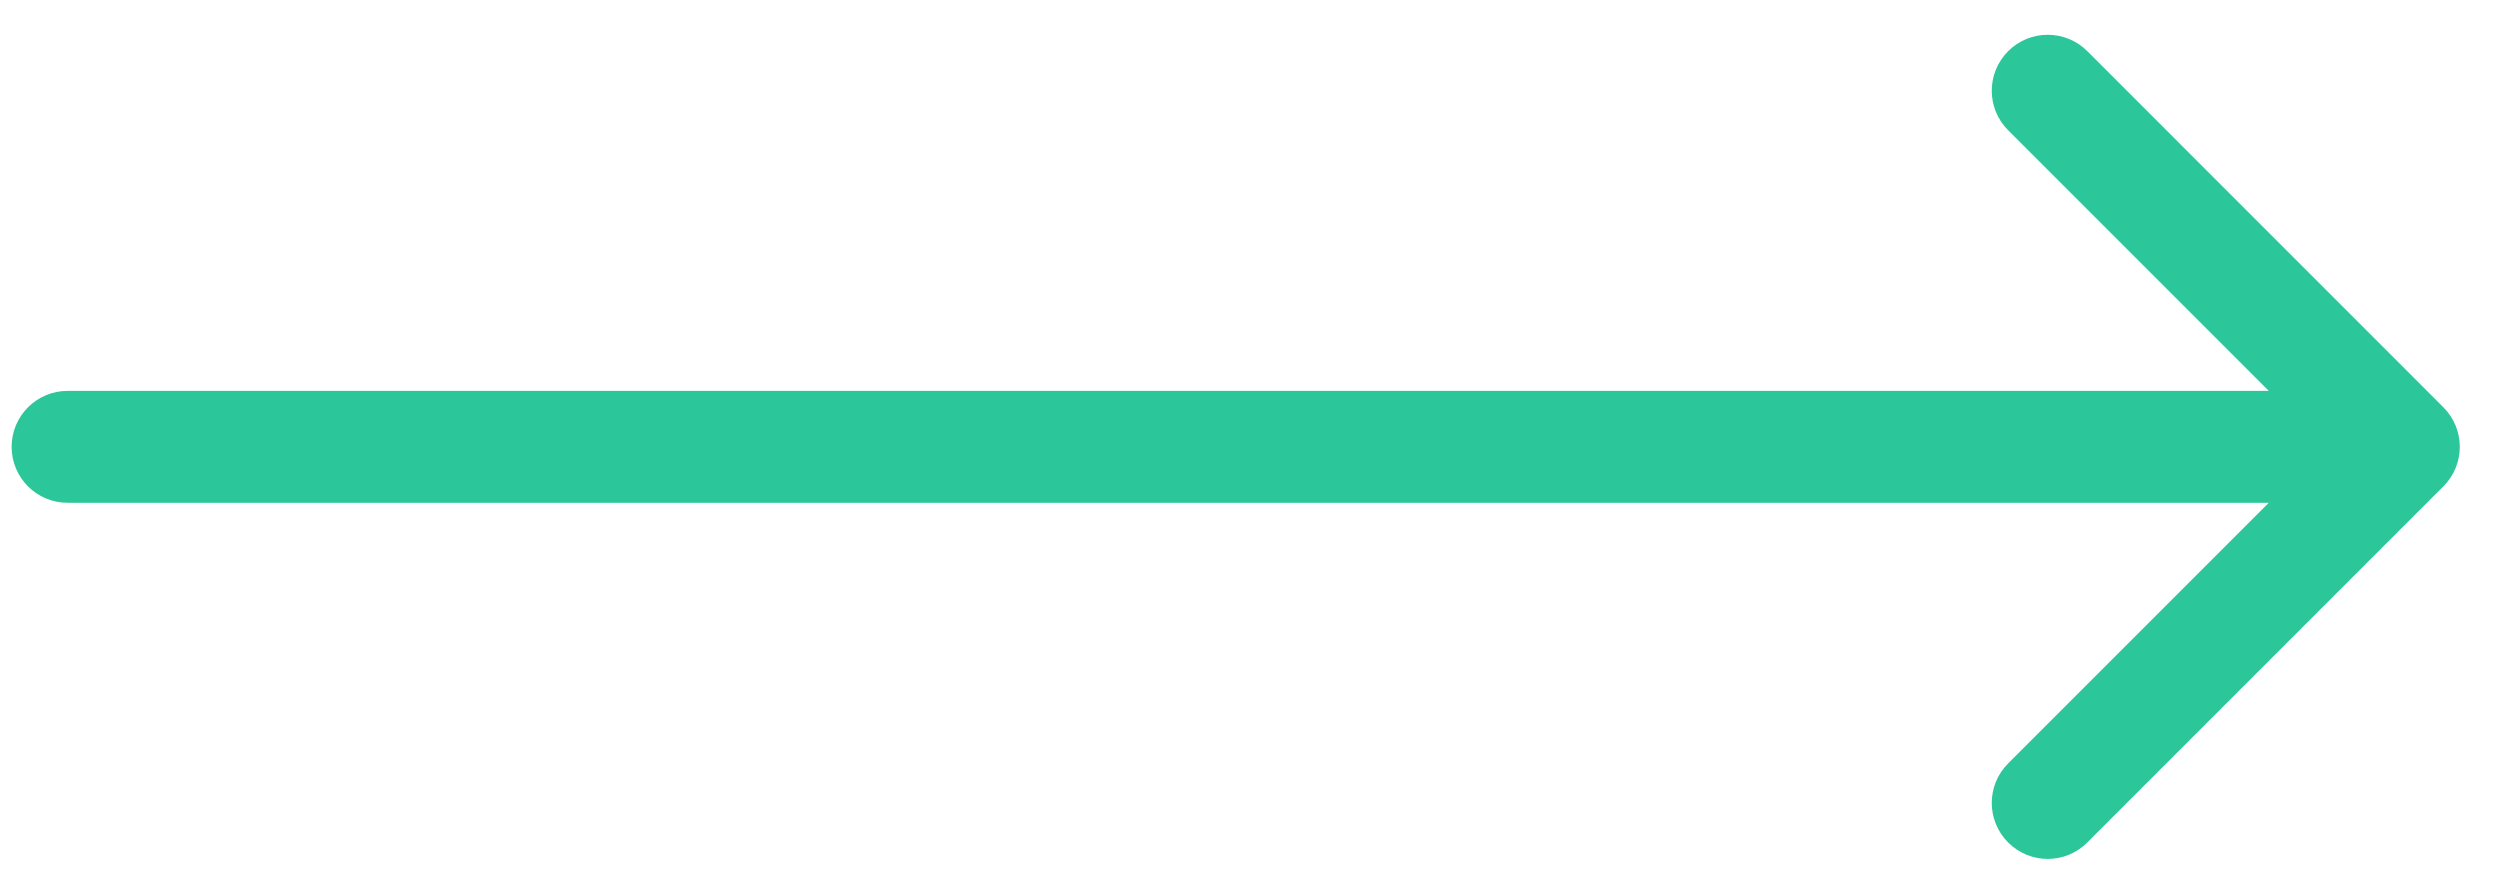 <svg width="37" height="13" viewBox="0 0 37 13" fill="none" xmlns="http://www.w3.org/2000/svg">
<path d="M1 5.785C0.543 5.785 0.172 6.156 0.172 6.613C0.172 7.071 0.543 7.441 1 7.441L1 5.785ZM36.162 7.199C36.486 6.875 36.486 6.351 36.162 6.028L30.892 0.757C30.569 0.434 30.044 0.434 29.721 0.757C29.397 1.081 29.397 1.605 29.721 1.928L34.406 6.613L29.721 11.298C29.397 11.621 29.397 12.146 29.721 12.469C30.044 12.793 30.569 12.793 30.892 12.469L36.162 7.199ZM1 7.441L35.577 7.441L35.577 5.785L1 5.785L1 7.441Z" fill="#2BC79A"/>
</svg>
